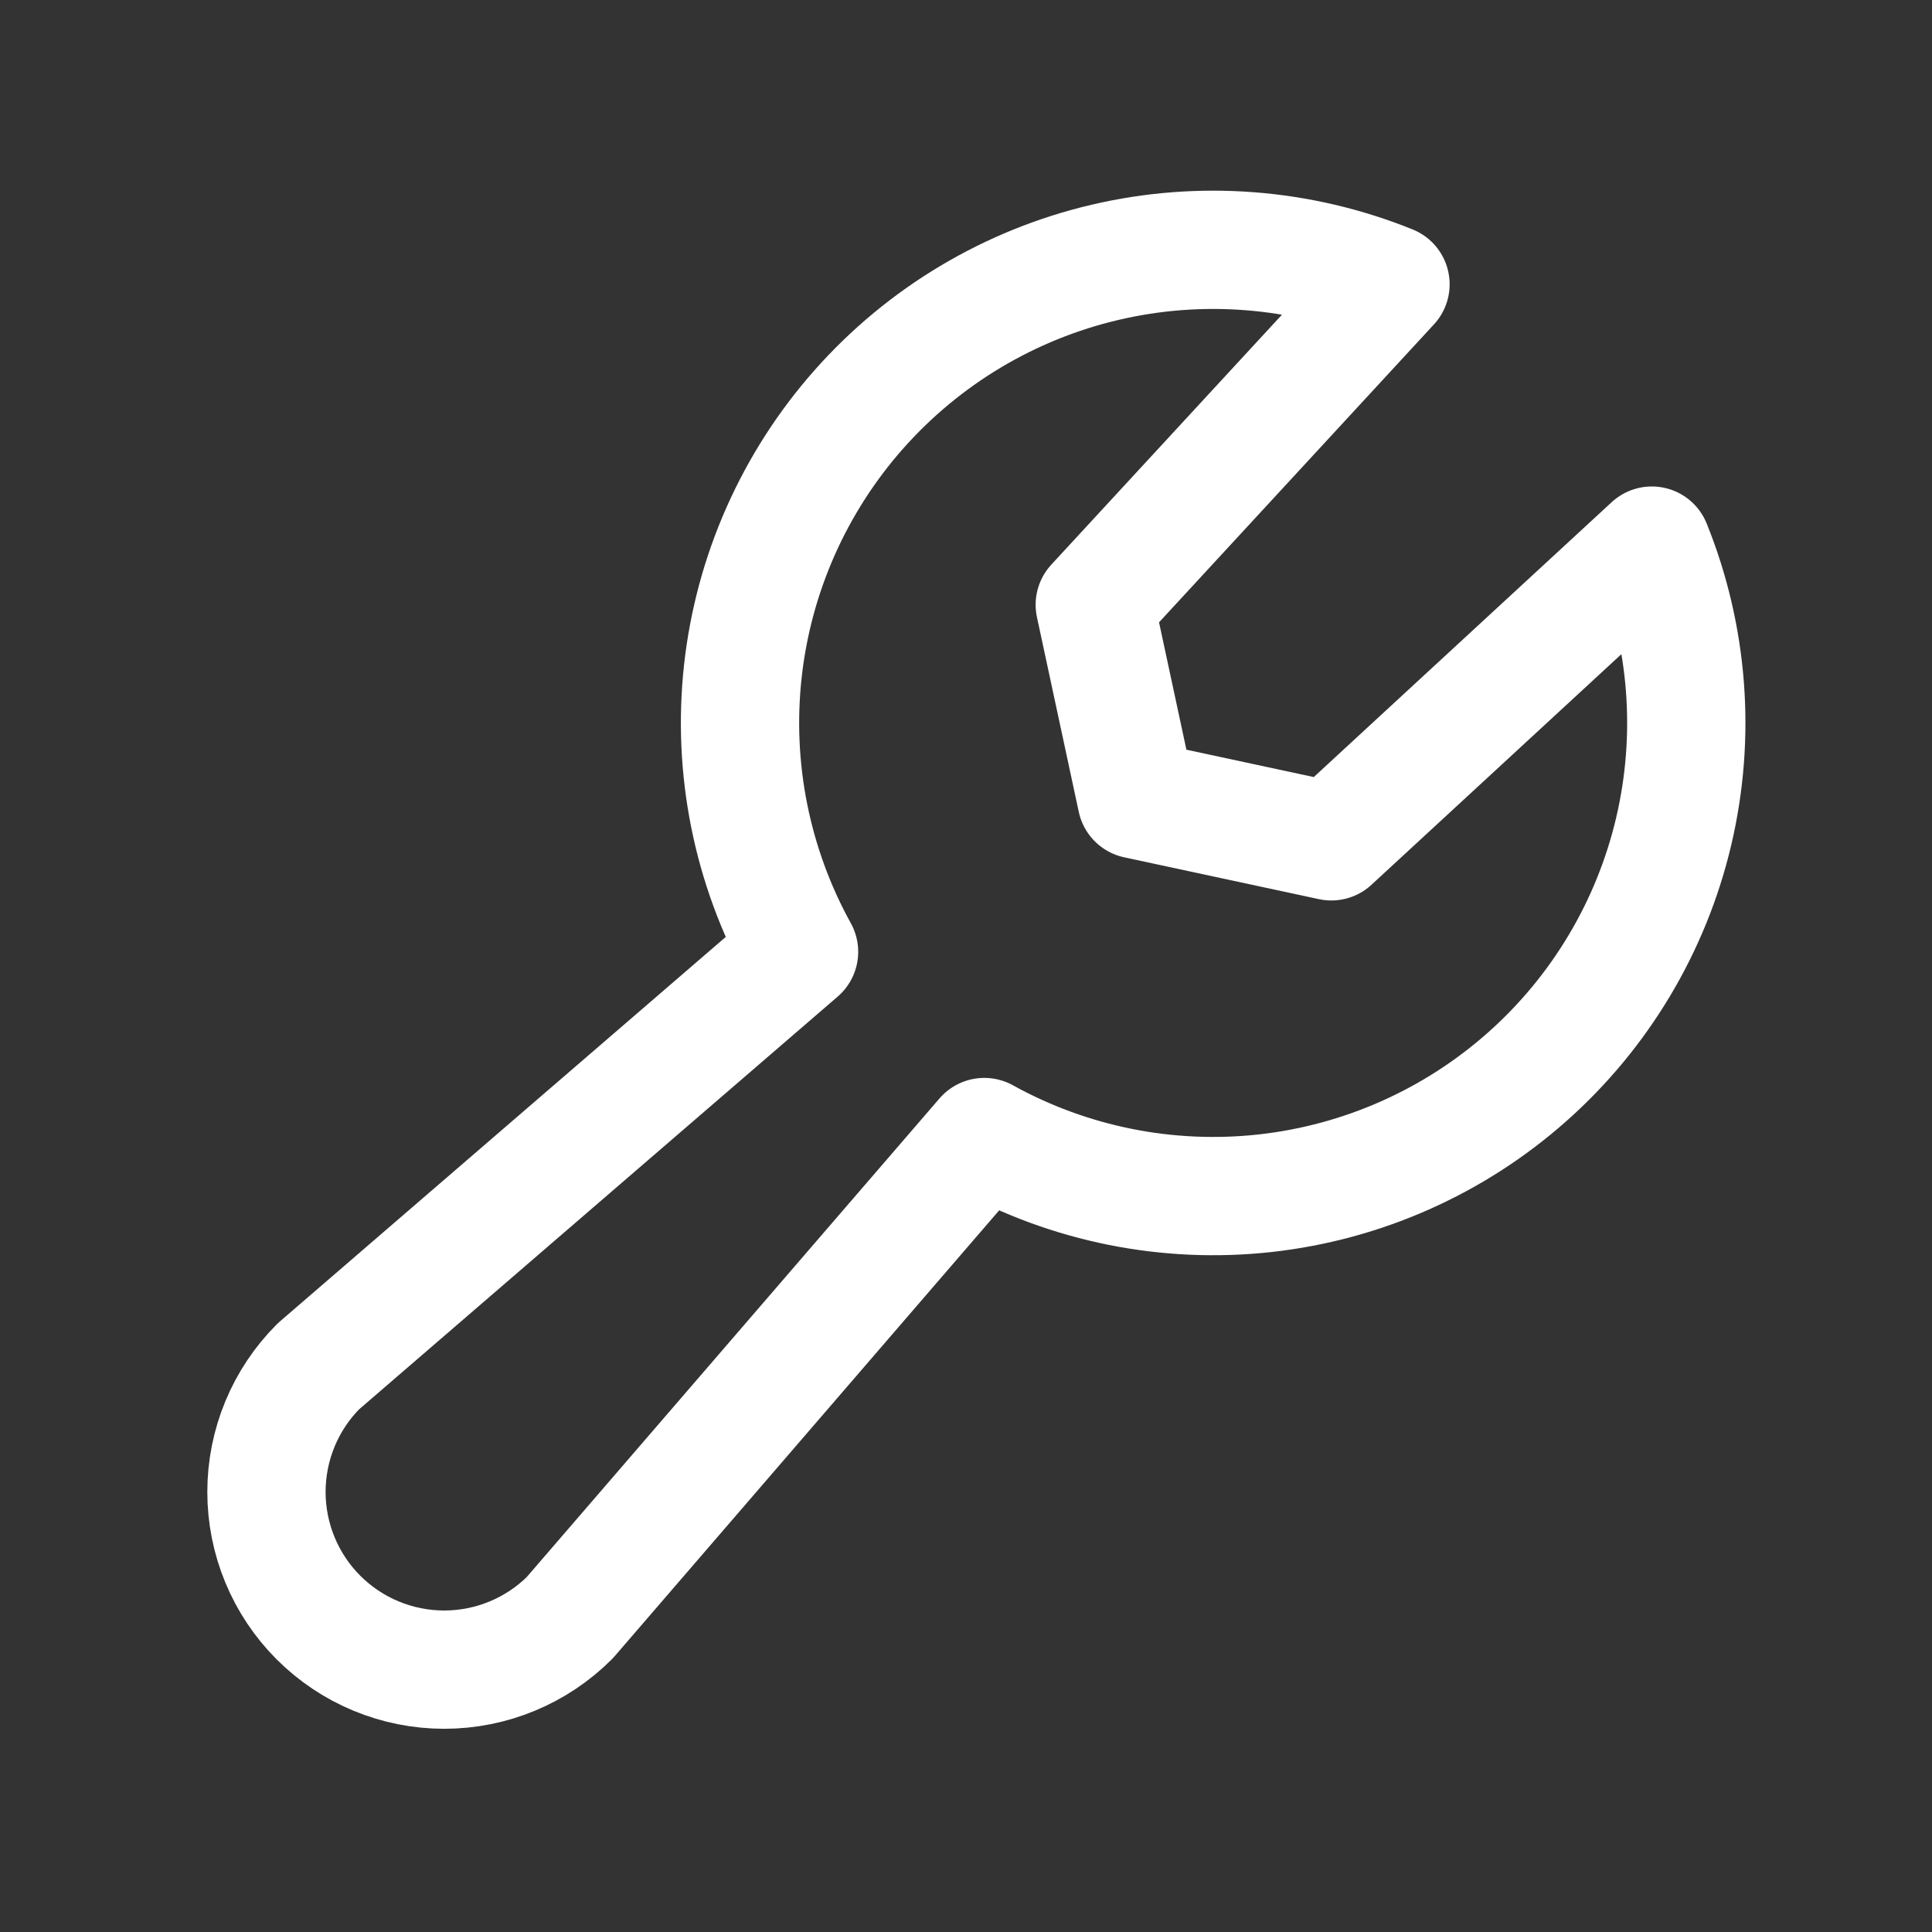 <svg xmlns="http://www.w3.org/2000/svg" width="49" height="49" viewBox="0 0 49 49" fill="none"><rect x="0" y="0" width="49" height="49" fill="#333333" stroke="none"/><g clip-path="url(#clip0_11797_44724)"><path d="M20.266 24.14C19.067 21.97 18.569 19.482 18.841 17.017C19.114 14.553 20.143 12.234 21.787 10.378C23.431 8.522 25.61 7.221 28.023 6.654C30.437 6.087 32.967 6.281 35.266 7.21L27.766 15.338L28.827 20.277L33.766 21.338L41.894 13.838C42.823 16.137 43.017 18.667 42.45 21.081C41.883 23.494 40.582 25.673 38.726 27.317C36.87 28.961 34.551 29.99 32.087 30.263C29.623 30.535 27.134 30.038 24.964 28.838L14.453 41.026C13.608 41.871 12.461 42.346 11.266 42.346C10.07 42.346 8.924 41.871 8.078 41.026C7.233 40.181 6.758 39.034 6.758 37.839C6.758 36.643 7.233 35.496 8.078 34.651L20.266 24.14Z" stroke="white" stroke-width="3" stroke-linecap="round" stroke-linejoin="round"></path></g><defs><clipPath id="clip0_11797_44724"><rect width="48" height="48" fill="white" transform="translate(0.766 0.336)"></rect></clipPath></defs></svg>